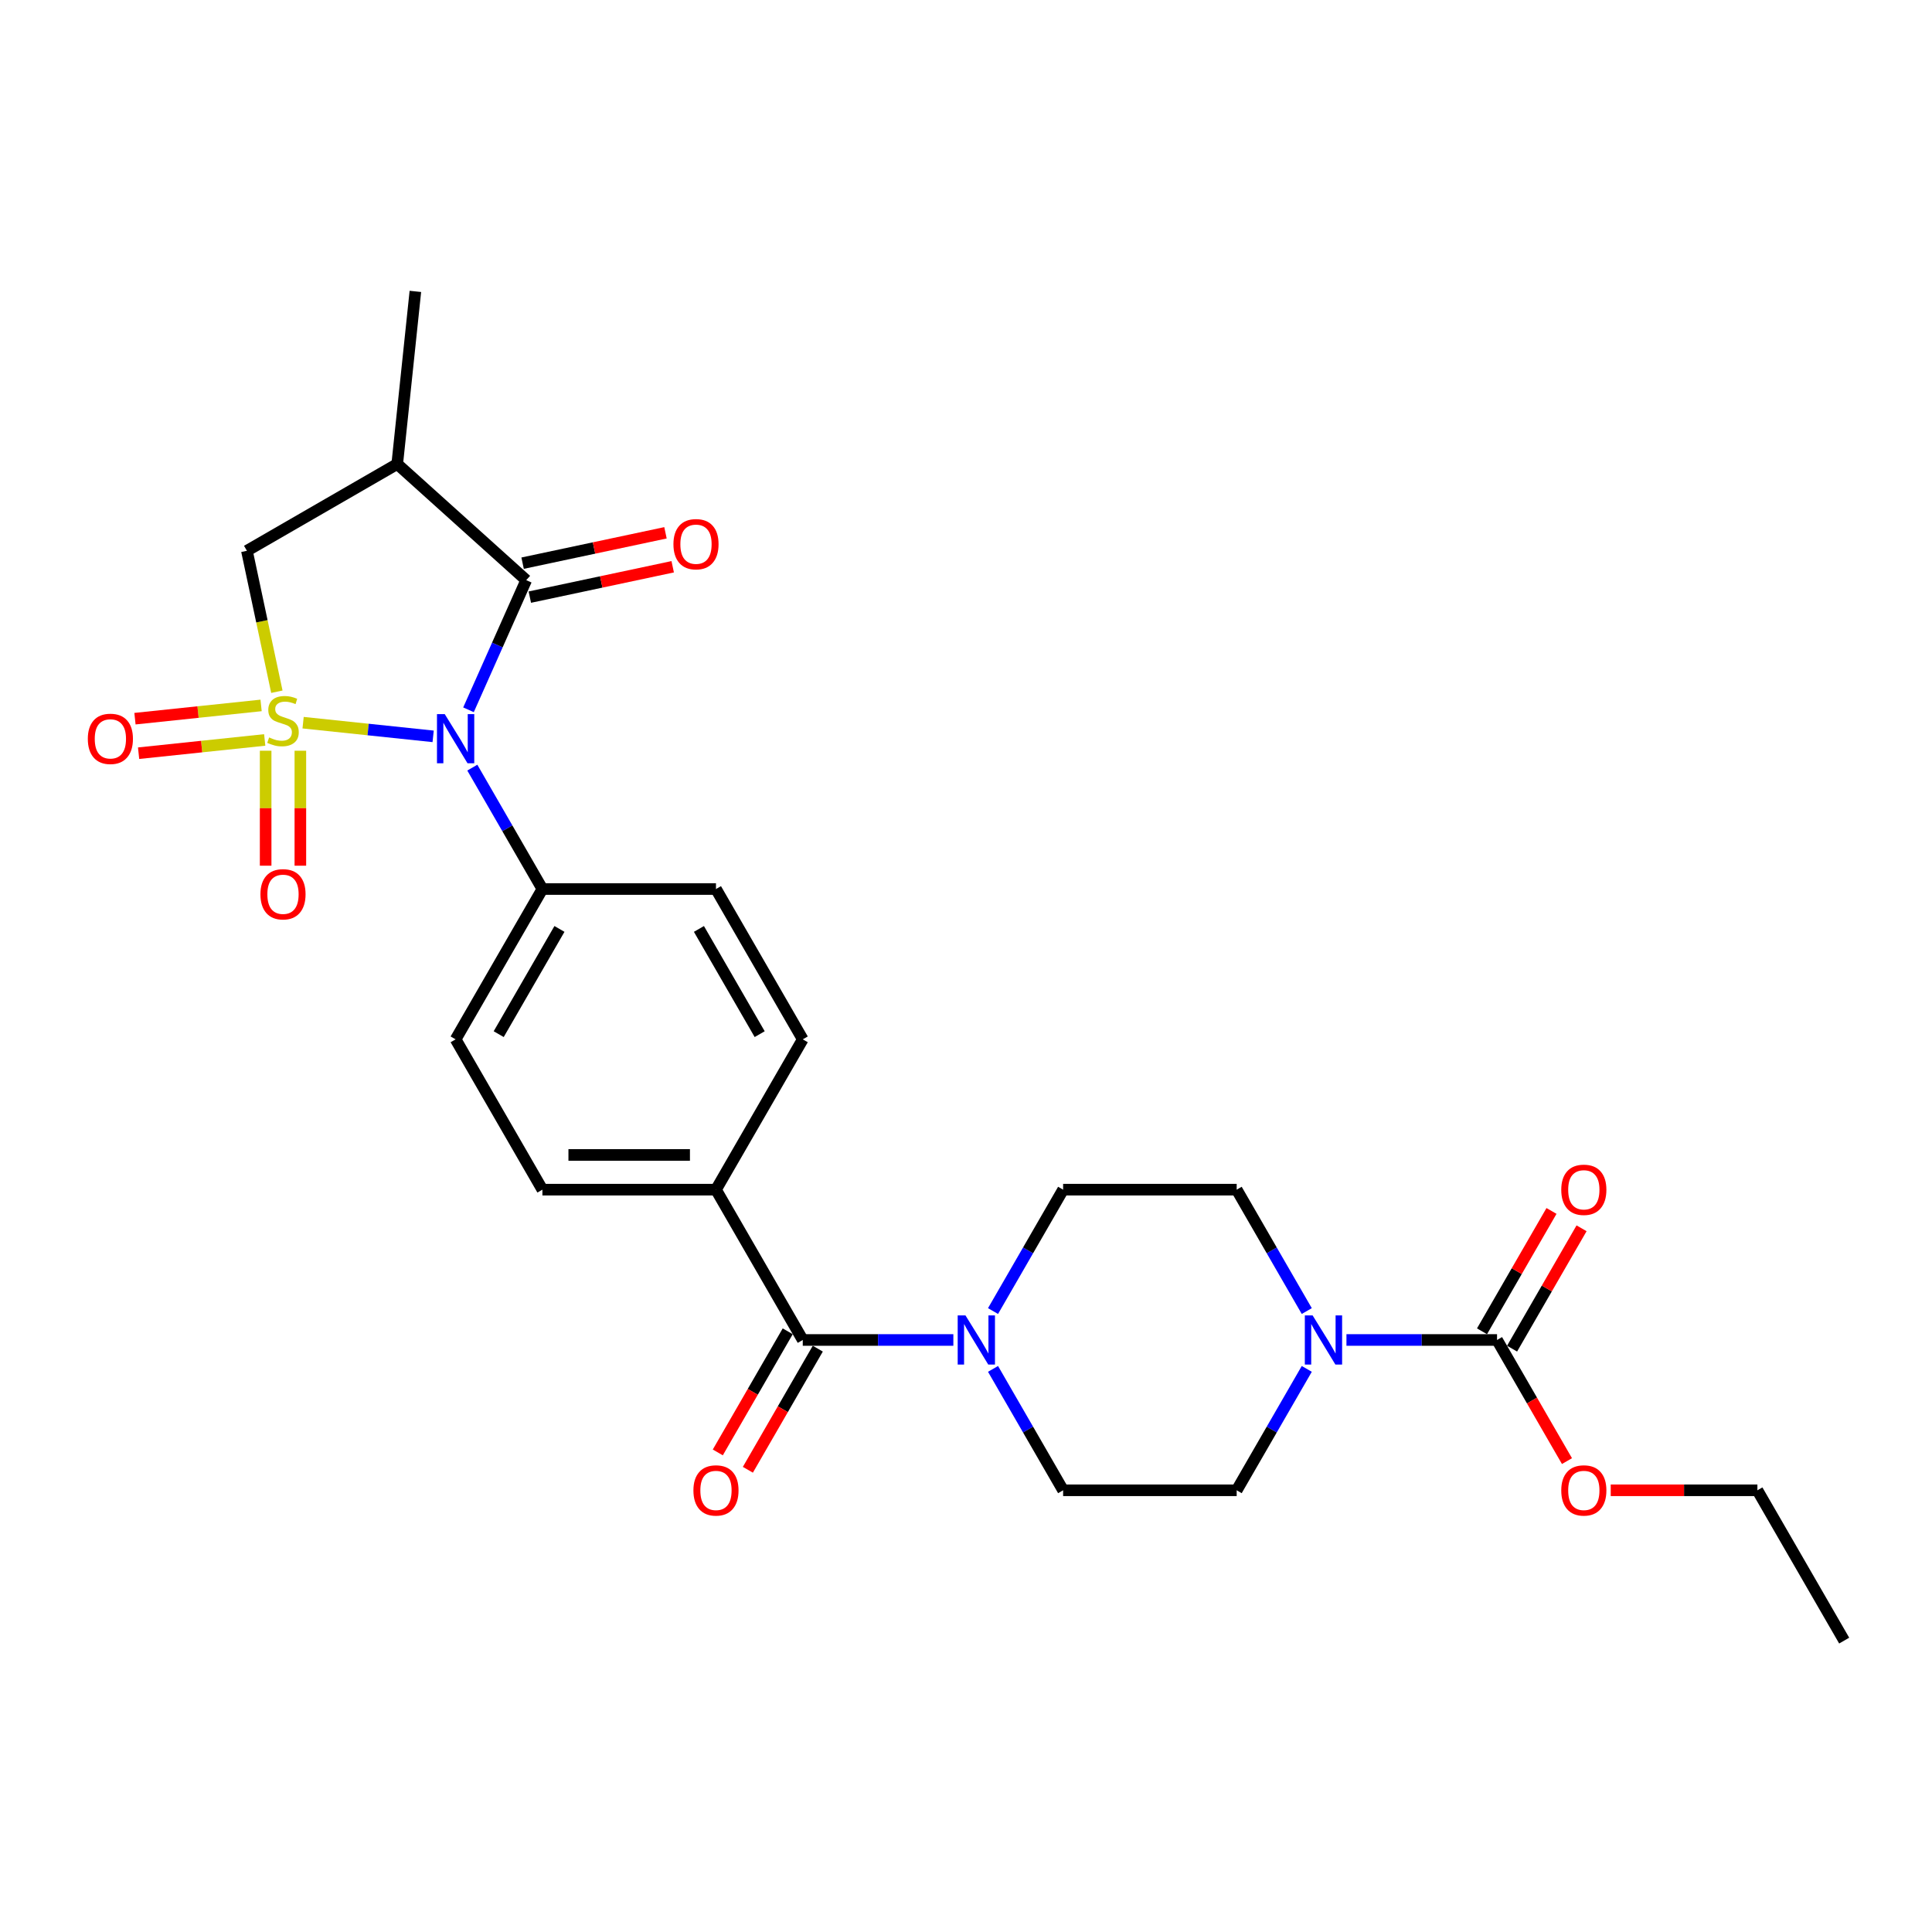 <?xml version='1.0' encoding='iso-8859-1'?>
<svg version='1.1' baseProfile='full'
              xmlns='http://www.w3.org/2000/svg'
                      xmlns:rdkit='http://www.rdkit.org/xml'
                      xmlns:xlink='http://www.w3.org/1999/xlink'
                  xml:space='preserve'
width='1000px' height='1000px' viewBox='0 0 1000 1000'>
<!-- END OF HEADER -->
<rect style='opacity:1.0;fill:#FFFFFF;stroke:none' width='1000' height='1000' x='0' y='0'> </rect>
<path class='bond-0' d='M 156.885,374.06 L 190.54,377.597' style='fill:none;fill-rule:evenodd;stroke:#CCCC00;stroke-width:6px;stroke-linecap:butt;stroke-linejoin:miter;stroke-opacity:1' />
<path class='bond-0' d='M 190.54,377.597 L 224.195,381.134' style='fill:none;fill-rule:evenodd;stroke:#0000FF;stroke-width:6px;stroke-linecap:butt;stroke-linejoin:miter;stroke-opacity:1' />
<path class='bond-3' d='M 143.307,358.035 L 135.555,321.562' style='fill:none;fill-rule:evenodd;stroke:#CCCC00;stroke-width:6px;stroke-linecap:butt;stroke-linejoin:miter;stroke-opacity:1' />
<path class='bond-3' d='M 135.555,321.562 L 127.802,285.09' style='fill:none;fill-rule:evenodd;stroke:#000000;stroke-width:6px;stroke-linecap:butt;stroke-linejoin:miter;stroke-opacity:1' />
<path class='bond-8' d='M 137.497,388.58 L 137.497,418.333' style='fill:none;fill-rule:evenodd;stroke:#CCCC00;stroke-width:6px;stroke-linecap:butt;stroke-linejoin:miter;stroke-opacity:1' />
<path class='bond-8' d='M 137.497,418.333 L 137.497,448.085' style='fill:none;fill-rule:evenodd;stroke:#FF0000;stroke-width:6px;stroke-linecap:butt;stroke-linejoin:miter;stroke-opacity:1' />
<path class='bond-8' d='M 155.465,388.58 L 155.465,418.333' style='fill:none;fill-rule:evenodd;stroke:#CCCC00;stroke-width:6px;stroke-linecap:butt;stroke-linejoin:miter;stroke-opacity:1' />
<path class='bond-8' d='M 155.465,418.333 L 155.465,448.085' style='fill:none;fill-rule:evenodd;stroke:#FF0000;stroke-width:6px;stroke-linecap:butt;stroke-linejoin:miter;stroke-opacity:1' />
<path class='bond-9' d='M 135.139,365.125 L 102.498,368.556' style='fill:none;fill-rule:evenodd;stroke:#CCCC00;stroke-width:6px;stroke-linecap:butt;stroke-linejoin:miter;stroke-opacity:1' />
<path class='bond-9' d='M 102.498,368.556 L 69.858,371.986' style='fill:none;fill-rule:evenodd;stroke:#FF0000;stroke-width:6px;stroke-linecap:butt;stroke-linejoin:miter;stroke-opacity:1' />
<path class='bond-9' d='M 137.017,382.994 L 104.377,386.425' style='fill:none;fill-rule:evenodd;stroke:#CCCC00;stroke-width:6px;stroke-linecap:butt;stroke-linejoin:miter;stroke-opacity:1' />
<path class='bond-9' d='M 104.377,386.425 L 71.736,389.856' style='fill:none;fill-rule:evenodd;stroke:#FF0000;stroke-width:6px;stroke-linecap:butt;stroke-linejoin:miter;stroke-opacity:1' />
<path class='bond-1' d='M 242.492,367.39 L 257.431,333.837' style='fill:none;fill-rule:evenodd;stroke:#0000FF;stroke-width:6px;stroke-linecap:butt;stroke-linejoin:miter;stroke-opacity:1' />
<path class='bond-1' d='M 257.431,333.837 L 272.37,300.285' style='fill:none;fill-rule:evenodd;stroke:#000000;stroke-width:6px;stroke-linecap:butt;stroke-linejoin:miter;stroke-opacity:1' />
<path class='bond-10' d='M 244.47,397.324 L 262.609,428.742' style='fill:none;fill-rule:evenodd;stroke:#0000FF;stroke-width:6px;stroke-linecap:butt;stroke-linejoin:miter;stroke-opacity:1' />
<path class='bond-10' d='M 262.609,428.742 L 280.748,460.16' style='fill:none;fill-rule:evenodd;stroke:#000000;stroke-width:6px;stroke-linecap:butt;stroke-linejoin:miter;stroke-opacity:1' />
<path class='bond-12' d='M 274.238,309.072 L 311.213,301.213' style='fill:none;fill-rule:evenodd;stroke:#000000;stroke-width:6px;stroke-linecap:butt;stroke-linejoin:miter;stroke-opacity:1' />
<path class='bond-12' d='M 311.213,301.213 L 348.189,293.353' style='fill:none;fill-rule:evenodd;stroke:#FF0000;stroke-width:6px;stroke-linecap:butt;stroke-linejoin:miter;stroke-opacity:1' />
<path class='bond-12' d='M 270.502,291.497 L 307.477,283.637' style='fill:none;fill-rule:evenodd;stroke:#000000;stroke-width:6px;stroke-linecap:butt;stroke-linejoin:miter;stroke-opacity:1' />
<path class='bond-12' d='M 307.477,283.637 L 344.453,275.778' style='fill:none;fill-rule:evenodd;stroke:#FF0000;stroke-width:6px;stroke-linecap:butt;stroke-linejoin:miter;stroke-opacity:1' />
<path class='bond-27' d='M 272.37,300.285 L 205.606,240.17' style='fill:none;fill-rule:evenodd;stroke:#000000;stroke-width:6px;stroke-linecap:butt;stroke-linejoin:miter;stroke-opacity:1' />
<path class='bond-2' d='M 205.606,240.17 L 127.802,285.09' style='fill:none;fill-rule:evenodd;stroke:#000000;stroke-width:6px;stroke-linecap:butt;stroke-linejoin:miter;stroke-opacity:1' />
<path class='bond-24' d='M 205.606,240.17 L 214.997,150.823' style='fill:none;fill-rule:evenodd;stroke:#000000;stroke-width:6px;stroke-linecap:butt;stroke-linejoin:miter;stroke-opacity:1' />
<path class='bond-4' d='M 415.508,693.571 L 370.588,615.767' style='fill:none;fill-rule:evenodd;stroke:#000000;stroke-width:6px;stroke-linecap:butt;stroke-linejoin:miter;stroke-opacity:1' />
<path class='bond-6' d='M 415.508,693.571 L 454.48,693.571' style='fill:none;fill-rule:evenodd;stroke:#000000;stroke-width:6px;stroke-linecap:butt;stroke-linejoin:miter;stroke-opacity:1' />
<path class='bond-6' d='M 454.48,693.571 L 493.453,693.571' style='fill:none;fill-rule:evenodd;stroke:#0000FF;stroke-width:6px;stroke-linecap:butt;stroke-linejoin:miter;stroke-opacity:1' />
<path class='bond-18' d='M 407.727,689.079 L 389.63,720.425' style='fill:none;fill-rule:evenodd;stroke:#000000;stroke-width:6px;stroke-linecap:butt;stroke-linejoin:miter;stroke-opacity:1' />
<path class='bond-18' d='M 389.63,720.425 L 371.532,751.771' style='fill:none;fill-rule:evenodd;stroke:#FF0000;stroke-width:6px;stroke-linecap:butt;stroke-linejoin:miter;stroke-opacity:1' />
<path class='bond-18' d='M 423.288,698.063 L 405.19,729.409' style='fill:none;fill-rule:evenodd;stroke:#000000;stroke-width:6px;stroke-linecap:butt;stroke-linejoin:miter;stroke-opacity:1' />
<path class='bond-18' d='M 405.19,729.409 L 387.093,760.755' style='fill:none;fill-rule:evenodd;stroke:#FF0000;stroke-width:6px;stroke-linecap:butt;stroke-linejoin:miter;stroke-opacity:1' />
<path class='bond-5' d='M 676.385,708.538 L 658.246,739.956' style='fill:none;fill-rule:evenodd;stroke:#0000FF;stroke-width:6px;stroke-linecap:butt;stroke-linejoin:miter;stroke-opacity:1' />
<path class='bond-5' d='M 658.246,739.956 L 640.107,771.374' style='fill:none;fill-rule:evenodd;stroke:#000000;stroke-width:6px;stroke-linecap:butt;stroke-linejoin:miter;stroke-opacity:1' />
<path class='bond-7' d='M 696.921,693.571 L 735.894,693.571' style='fill:none;fill-rule:evenodd;stroke:#0000FF;stroke-width:6px;stroke-linecap:butt;stroke-linejoin:miter;stroke-opacity:1' />
<path class='bond-7' d='M 735.894,693.571 L 774.866,693.571' style='fill:none;fill-rule:evenodd;stroke:#000000;stroke-width:6px;stroke-linecap:butt;stroke-linejoin:miter;stroke-opacity:1' />
<path class='bond-29' d='M 676.385,678.603 L 658.246,647.185' style='fill:none;fill-rule:evenodd;stroke:#0000FF;stroke-width:6px;stroke-linecap:butt;stroke-linejoin:miter;stroke-opacity:1' />
<path class='bond-29' d='M 658.246,647.185 L 640.107,615.767' style='fill:none;fill-rule:evenodd;stroke:#000000;stroke-width:6px;stroke-linecap:butt;stroke-linejoin:miter;stroke-opacity:1' />
<path class='bond-15' d='M 513.989,678.603 L 532.128,647.185' style='fill:none;fill-rule:evenodd;stroke:#0000FF;stroke-width:6px;stroke-linecap:butt;stroke-linejoin:miter;stroke-opacity:1' />
<path class='bond-15' d='M 532.128,647.185 L 550.267,615.767' style='fill:none;fill-rule:evenodd;stroke:#000000;stroke-width:6px;stroke-linecap:butt;stroke-linejoin:miter;stroke-opacity:1' />
<path class='bond-16' d='M 513.989,708.538 L 532.128,739.956' style='fill:none;fill-rule:evenodd;stroke:#0000FF;stroke-width:6px;stroke-linecap:butt;stroke-linejoin:miter;stroke-opacity:1' />
<path class='bond-16' d='M 532.128,739.956 L 550.267,771.374' style='fill:none;fill-rule:evenodd;stroke:#000000;stroke-width:6px;stroke-linecap:butt;stroke-linejoin:miter;stroke-opacity:1' />
<path class='bond-17' d='M 782.647,698.063 L 800.63,666.914' style='fill:none;fill-rule:evenodd;stroke:#000000;stroke-width:6px;stroke-linecap:butt;stroke-linejoin:miter;stroke-opacity:1' />
<path class='bond-17' d='M 800.63,666.914 L 818.614,635.766' style='fill:none;fill-rule:evenodd;stroke:#FF0000;stroke-width:6px;stroke-linecap:butt;stroke-linejoin:miter;stroke-opacity:1' />
<path class='bond-17' d='M 767.086,689.079 L 785.07,657.93' style='fill:none;fill-rule:evenodd;stroke:#000000;stroke-width:6px;stroke-linecap:butt;stroke-linejoin:miter;stroke-opacity:1' />
<path class='bond-17' d='M 785.07,657.93 L 803.053,626.782' style='fill:none;fill-rule:evenodd;stroke:#FF0000;stroke-width:6px;stroke-linecap:butt;stroke-linejoin:miter;stroke-opacity:1' />
<path class='bond-23' d='M 774.866,693.571 L 792.964,724.917' style='fill:none;fill-rule:evenodd;stroke:#000000;stroke-width:6px;stroke-linecap:butt;stroke-linejoin:miter;stroke-opacity:1' />
<path class='bond-23' d='M 792.964,724.917 L 811.062,756.263' style='fill:none;fill-rule:evenodd;stroke:#FF0000;stroke-width:6px;stroke-linecap:butt;stroke-linejoin:miter;stroke-opacity:1' />
<path class='bond-19' d='M 280.748,460.16 L 235.829,537.964' style='fill:none;fill-rule:evenodd;stroke:#000000;stroke-width:6px;stroke-linecap:butt;stroke-linejoin:miter;stroke-opacity:1' />
<path class='bond-19' d='M 289.571,480.815 L 258.127,535.277' style='fill:none;fill-rule:evenodd;stroke:#000000;stroke-width:6px;stroke-linecap:butt;stroke-linejoin:miter;stroke-opacity:1' />
<path class='bond-20' d='M 280.748,460.16 L 370.588,460.16' style='fill:none;fill-rule:evenodd;stroke:#000000;stroke-width:6px;stroke-linecap:butt;stroke-linejoin:miter;stroke-opacity:1' />
<path class='bond-11' d='M 370.588,615.767 L 415.508,537.964' style='fill:none;fill-rule:evenodd;stroke:#000000;stroke-width:6px;stroke-linecap:butt;stroke-linejoin:miter;stroke-opacity:1' />
<path class='bond-28' d='M 370.588,615.767 L 280.748,615.767' style='fill:none;fill-rule:evenodd;stroke:#000000;stroke-width:6px;stroke-linecap:butt;stroke-linejoin:miter;stroke-opacity:1' />
<path class='bond-28' d='M 357.112,597.799 L 294.224,597.799' style='fill:none;fill-rule:evenodd;stroke:#000000;stroke-width:6px;stroke-linecap:butt;stroke-linejoin:miter;stroke-opacity:1' />
<path class='bond-13' d='M 640.107,615.767 L 550.267,615.767' style='fill:none;fill-rule:evenodd;stroke:#000000;stroke-width:6px;stroke-linecap:butt;stroke-linejoin:miter;stroke-opacity:1' />
<path class='bond-14' d='M 640.107,771.374 L 550.267,771.374' style='fill:none;fill-rule:evenodd;stroke:#000000;stroke-width:6px;stroke-linecap:butt;stroke-linejoin:miter;stroke-opacity:1' />
<path class='bond-21' d='M 235.829,537.964 L 280.748,615.767' style='fill:none;fill-rule:evenodd;stroke:#000000;stroke-width:6px;stroke-linecap:butt;stroke-linejoin:miter;stroke-opacity:1' />
<path class='bond-22' d='M 370.588,460.16 L 415.508,537.964' style='fill:none;fill-rule:evenodd;stroke:#000000;stroke-width:6px;stroke-linecap:butt;stroke-linejoin:miter;stroke-opacity:1' />
<path class='bond-22' d='M 361.765,480.815 L 393.209,535.277' style='fill:none;fill-rule:evenodd;stroke:#000000;stroke-width:6px;stroke-linecap:butt;stroke-linejoin:miter;stroke-opacity:1' />
<path class='bond-25' d='M 833.711,771.374 L 871.668,771.374' style='fill:none;fill-rule:evenodd;stroke:#FF0000;stroke-width:6px;stroke-linecap:butt;stroke-linejoin:miter;stroke-opacity:1' />
<path class='bond-25' d='M 871.668,771.374 L 909.626,771.374' style='fill:none;fill-rule:evenodd;stroke:#000000;stroke-width:6px;stroke-linecap:butt;stroke-linejoin:miter;stroke-opacity:1' />
<path class='bond-26' d='M 909.626,771.374 L 954.545,849.177' style='fill:none;fill-rule:evenodd;stroke:#000000;stroke-width:6px;stroke-linecap:butt;stroke-linejoin:miter;stroke-opacity:1' />
<path  class='atom-0' d='M 139.294 381.699
Q 139.581 381.807, 140.767 382.31
Q 141.953 382.813, 143.247 383.136
Q 144.577 383.424, 145.87 383.424
Q 148.278 383.424, 149.679 382.274
Q 151.081 381.088, 151.081 379.039
Q 151.081 377.638, 150.362 376.775
Q 149.679 375.913, 148.601 375.446
Q 147.523 374.979, 145.726 374.44
Q 143.463 373.757, 142.097 373.11
Q 140.767 372.463, 139.797 371.098
Q 138.863 369.732, 138.863 367.432
Q 138.863 364.234, 141.019 362.257
Q 143.211 360.281, 147.523 360.281
Q 150.47 360.281, 153.812 361.682
L 152.986 364.449
Q 149.931 363.192, 147.631 363.192
Q 145.152 363.192, 143.786 364.234
Q 142.42 365.24, 142.456 367.001
Q 142.456 368.366, 143.139 369.193
Q 143.858 370.02, 144.864 370.487
Q 145.906 370.954, 147.631 371.493
Q 149.931 372.212, 151.297 372.93
Q 152.662 373.649, 153.632 375.122
Q 154.639 376.56, 154.639 379.039
Q 154.639 382.561, 152.267 384.466
Q 149.931 386.334, 146.014 386.334
Q 143.75 386.334, 142.025 385.831
Q 140.336 385.364, 138.324 384.538
L 139.294 381.699
' fill='#CCCC00'/>
<path  class='atom-1' d='M 230.205 369.636
L 238.542 383.112
Q 239.368 384.441, 240.698 386.849
Q 242.028 389.257, 242.099 389.401
L 242.099 369.636
L 245.477 369.636
L 245.477 395.078
L 241.992 395.078
L 233.044 380.345
Q 232.001 378.62, 230.887 376.643
Q 229.809 374.667, 229.486 374.056
L 229.486 395.078
L 226.18 395.078
L 226.18 369.636
L 230.205 369.636
' fill='#0000FF'/>
<path  class='atom-6' d='M 679.403 680.849
L 687.74 694.325
Q 688.566 695.655, 689.896 698.063
Q 691.226 700.47, 691.297 700.614
L 691.297 680.849
L 694.675 680.849
L 694.675 706.292
L 691.19 706.292
L 682.242 691.558
Q 681.199 689.833, 680.085 687.857
Q 679.007 685.88, 678.684 685.269
L 678.684 706.292
L 675.378 706.292
L 675.378 680.849
L 679.403 680.849
' fill='#0000FF'/>
<path  class='atom-7' d='M 499.723 680.849
L 508.061 694.325
Q 508.887 695.655, 510.217 698.063
Q 511.546 700.47, 511.618 700.614
L 511.618 680.849
L 514.996 680.849
L 514.996 706.292
L 511.51 706.292
L 502.562 691.558
Q 501.52 689.833, 500.406 687.857
Q 499.328 685.88, 499.005 685.269
L 499.005 706.292
L 495.699 706.292
L 495.699 680.849
L 499.723 680.849
' fill='#0000FF'/>
<path  class='atom-9' d='M 134.802 462.878
Q 134.802 456.769, 137.821 453.355
Q 140.839 449.941, 146.481 449.941
Q 152.123 449.941, 155.142 453.355
Q 158.16 456.769, 158.16 462.878
Q 158.16 469.059, 155.106 472.58
Q 152.051 476.066, 146.481 476.066
Q 140.875 476.066, 137.821 472.58
Q 134.802 469.095, 134.802 462.878
M 146.481 473.191
Q 150.362 473.191, 152.446 470.604
Q 154.567 467.981, 154.567 462.878
Q 154.567 457.883, 152.446 455.367
Q 150.362 452.816, 146.481 452.816
Q 142.6 452.816, 140.48 455.331
Q 138.396 457.847, 138.396 462.878
Q 138.396 468.017, 140.48 470.604
Q 142.6 473.191, 146.481 473.191
' fill='#FF0000'/>
<path  class='atom-10' d='M 45.455 382.429
Q 45.455 376.32, 48.473 372.906
Q 51.492 369.492, 57.134 369.492
Q 62.776 369.492, 65.794 372.906
Q 68.813 376.32, 68.813 382.429
Q 68.813 388.61, 65.758 392.132
Q 62.704 395.617, 57.134 395.617
Q 51.528 395.617, 48.473 392.132
Q 45.455 388.646, 45.455 382.429
M 57.134 392.743
Q 61.015 392.743, 63.099 390.155
Q 65.219 387.532, 65.219 382.429
Q 65.219 377.434, 63.099 374.918
Q 61.015 372.367, 57.134 372.367
Q 53.253 372.367, 51.132 374.882
Q 49.048 377.398, 49.048 382.429
Q 49.048 387.568, 51.132 390.155
Q 53.253 392.743, 57.134 392.743
' fill='#FF0000'/>
<path  class='atom-13' d='M 348.567 281.678
Q 348.567 275.569, 351.586 272.155
Q 354.604 268.741, 360.246 268.741
Q 365.888 268.741, 368.907 272.155
Q 371.925 275.569, 371.925 281.678
Q 371.925 287.859, 368.871 291.38
Q 365.816 294.866, 360.246 294.866
Q 354.64 294.866, 351.586 291.38
Q 348.567 287.895, 348.567 281.678
M 360.246 291.991
Q 364.127 291.991, 366.211 289.404
Q 368.332 286.781, 368.332 281.678
Q 368.332 276.683, 366.211 274.167
Q 364.127 271.616, 360.246 271.616
Q 356.365 271.616, 354.245 274.131
Q 352.16 276.647, 352.16 281.678
Q 352.16 286.817, 354.245 289.404
Q 356.365 291.991, 360.246 291.991
' fill='#FF0000'/>
<path  class='atom-18' d='M 808.107 615.839
Q 808.107 609.73, 811.126 606.316
Q 814.144 602.902, 819.786 602.902
Q 825.428 602.902, 828.447 606.316
Q 831.465 609.73, 831.465 615.839
Q 831.465 622.02, 828.411 625.542
Q 825.356 629.028, 819.786 629.028
Q 814.18 629.028, 811.126 625.542
Q 808.107 622.056, 808.107 615.839
M 819.786 626.153
Q 823.667 626.153, 825.751 623.565
Q 827.872 620.942, 827.872 615.839
Q 827.872 610.844, 825.751 608.329
Q 823.667 605.777, 819.786 605.777
Q 815.905 605.777, 813.785 608.293
Q 811.7 610.808, 811.7 615.839
Q 811.7 620.978, 813.785 623.565
Q 815.905 626.153, 819.786 626.153
' fill='#FF0000'/>
<path  class='atom-19' d='M 358.909 771.446
Q 358.909 765.337, 361.927 761.923
Q 364.946 758.509, 370.588 758.509
Q 376.23 758.509, 379.249 761.923
Q 382.267 765.337, 382.267 771.446
Q 382.267 777.627, 379.213 781.149
Q 376.158 784.634, 370.588 784.634
Q 364.982 784.634, 361.927 781.149
Q 358.909 777.663, 358.909 771.446
M 370.588 781.759
Q 374.469 781.759, 376.553 779.172
Q 378.674 776.549, 378.674 771.446
Q 378.674 766.451, 376.553 763.935
Q 374.469 761.384, 370.588 761.384
Q 366.707 761.384, 364.587 763.899
Q 362.502 766.415, 362.502 771.446
Q 362.502 776.585, 364.587 779.172
Q 366.707 781.759, 370.588 781.759
' fill='#FF0000'/>
<path  class='atom-24' d='M 808.107 771.446
Q 808.107 765.337, 811.126 761.923
Q 814.144 758.509, 819.786 758.509
Q 825.428 758.509, 828.447 761.923
Q 831.465 765.337, 831.465 771.446
Q 831.465 777.627, 828.411 781.149
Q 825.356 784.634, 819.786 784.634
Q 814.18 784.634, 811.126 781.149
Q 808.107 777.663, 808.107 771.446
M 819.786 781.759
Q 823.667 781.759, 825.751 779.172
Q 827.872 776.549, 827.872 771.446
Q 827.872 766.451, 825.751 763.935
Q 823.667 761.384, 819.786 761.384
Q 815.905 761.384, 813.785 763.899
Q 811.7 766.415, 811.7 771.446
Q 811.7 776.585, 813.785 779.172
Q 815.905 781.759, 819.786 781.759
' fill='#FF0000'/>
</svg>
